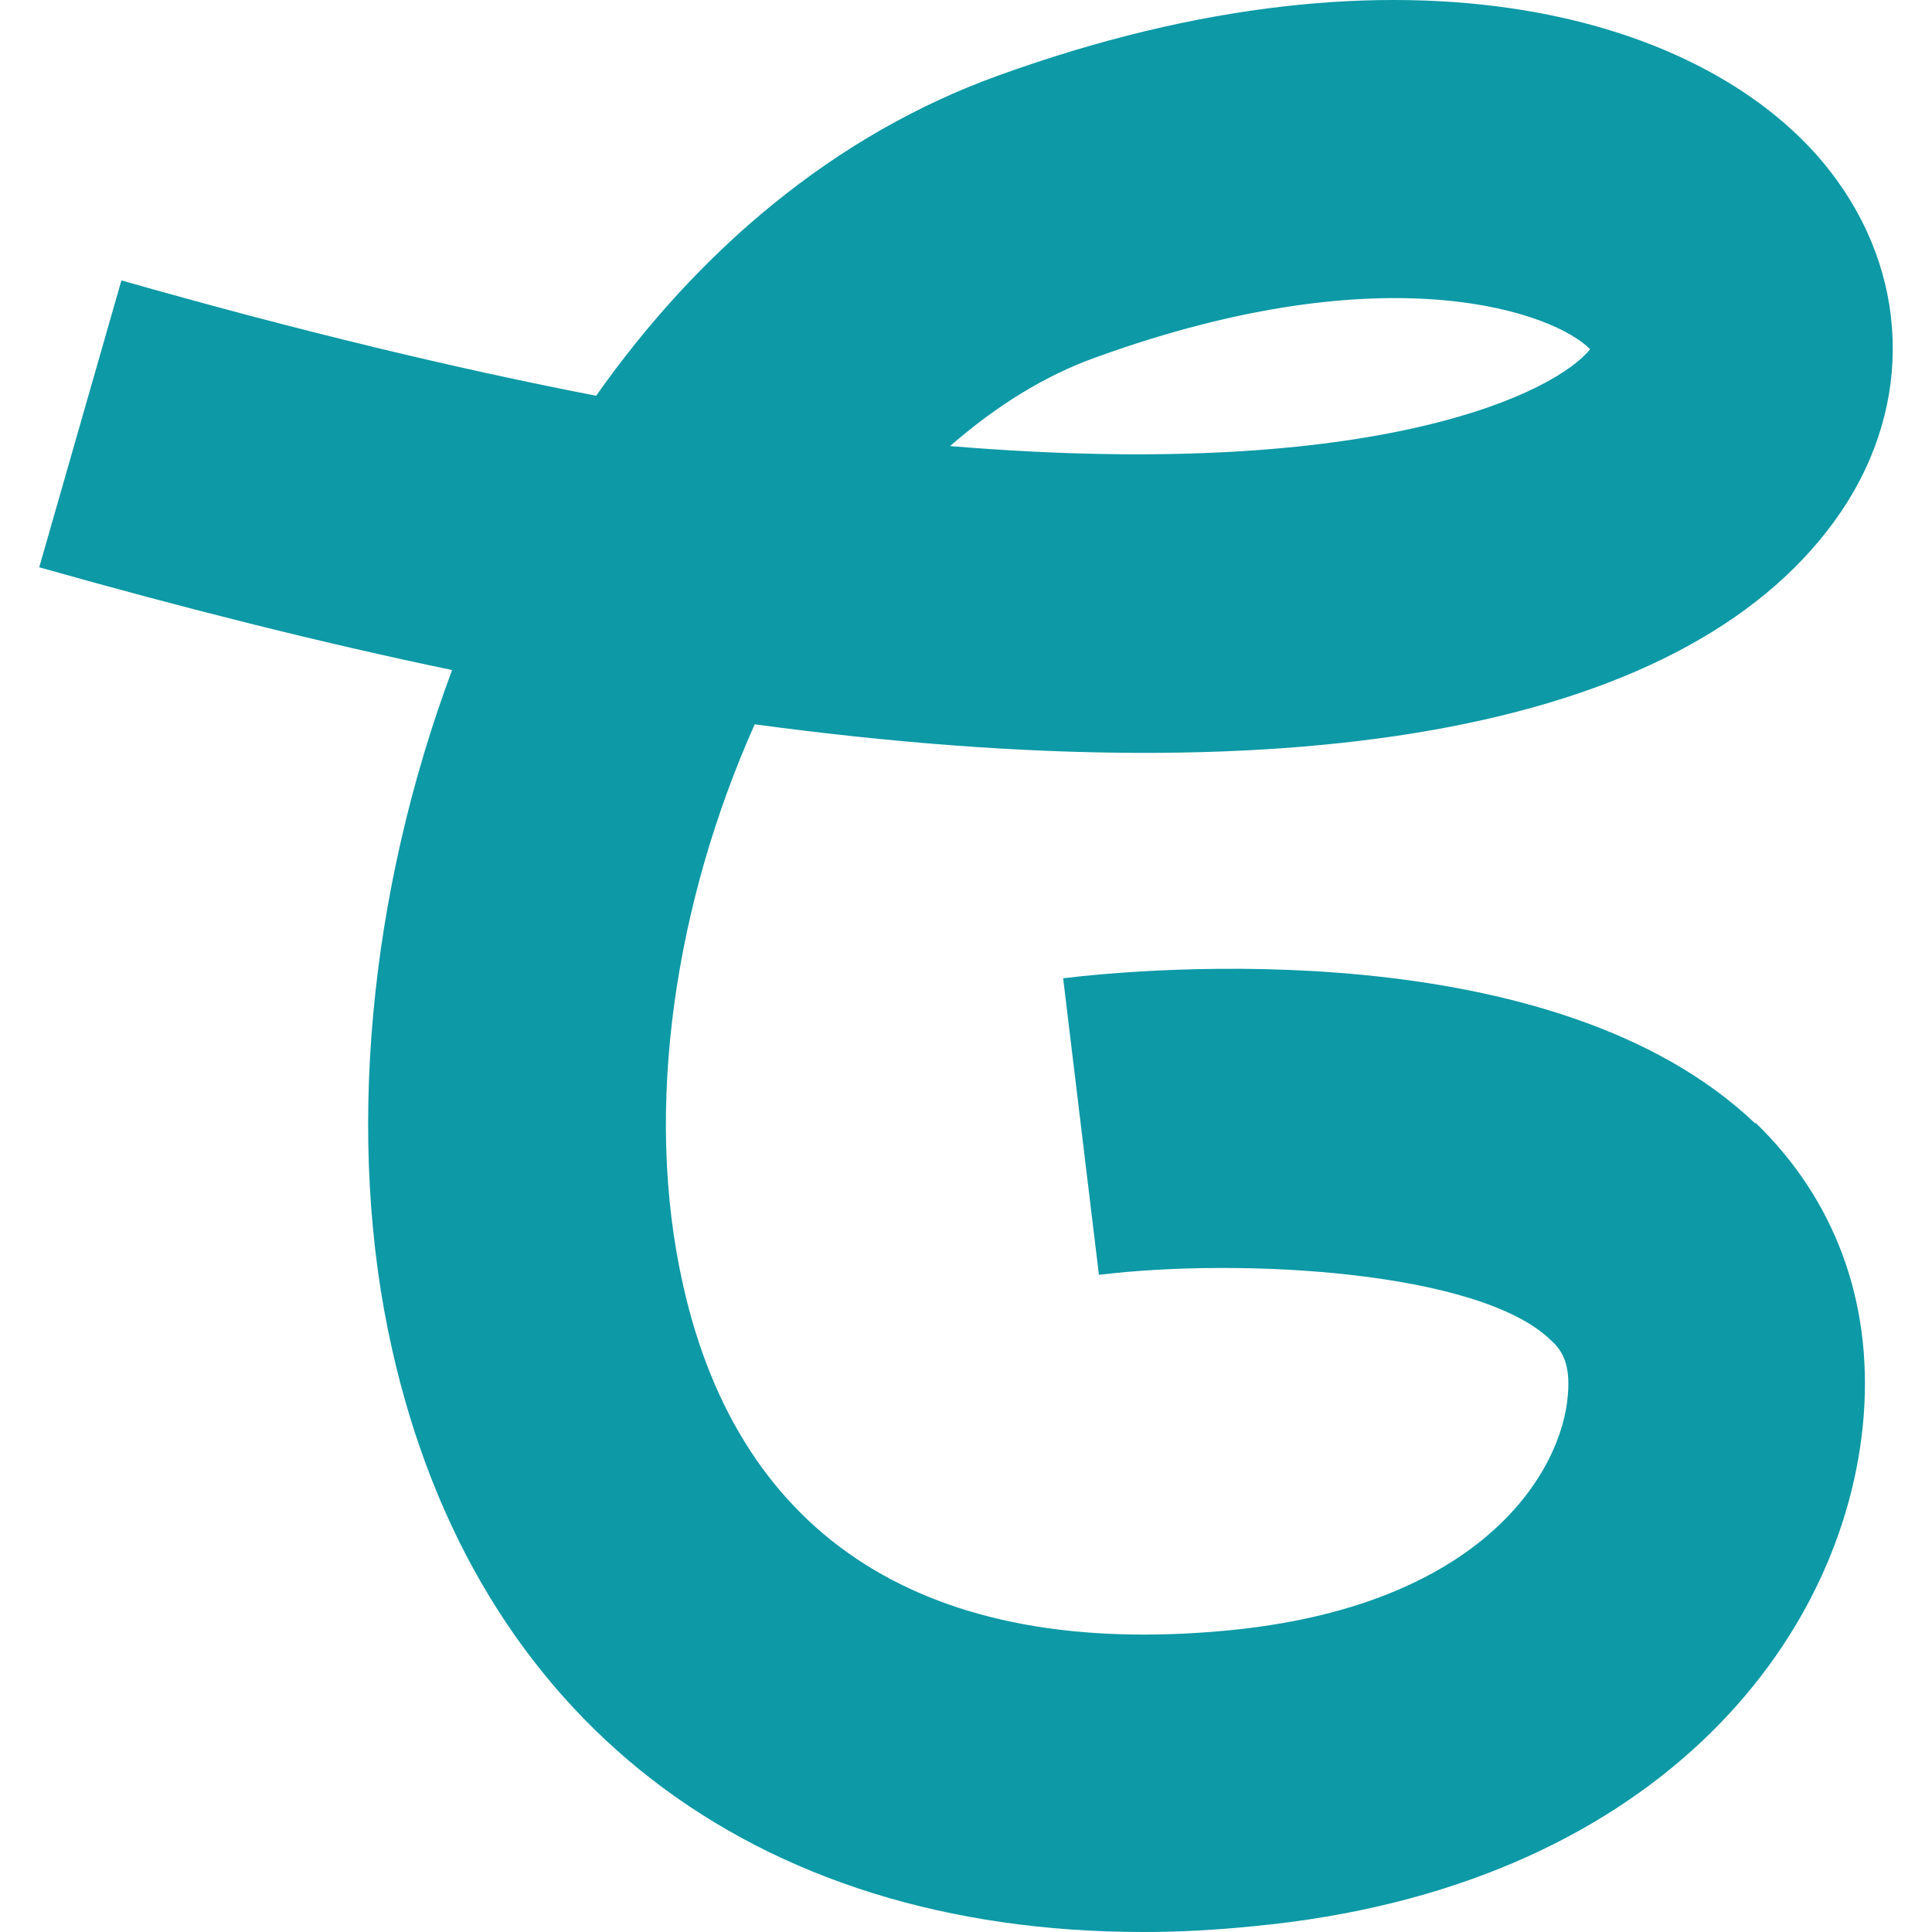 <svg xmlns="http://www.w3.org/2000/svg" fill="none" viewBox="0 0 591 591" height="591" width="591">
<path fill="#0D99A6" d="M536.987 343.427C561.24 366.85 572.775 397.982 570.113 432.968C564.789 502.348 505.34 577.658 383.484 589.221C371.949 590.407 360.71 591 349.766 591C229.981 591 145.391 526.068 119.955 412.807C105.462 348.764 112.857 273.158 138.293 204.964C98.364 196.662 56.069 185.988 12 173.535L37.14 85.773C91.266 101.19 139.476 112.754 182.362 121.056C213.713 76.581 255.121 41.298 305.105 23.212C430.215 -22.151 523.086 5.126 559.761 52.269C584.014 83.401 585.493 123.428 563.31 156.339C518.649 222.457 399.751 244.398 230.868 221.567C206.911 275.233 196.559 338.386 208.981 393.238C226.431 470.92 283.81 507.388 375.202 498.79C453.876 491.378 477.834 449.868 479.608 426.742C480.495 416.661 477.538 412.807 474.284 409.842C452.398 388.791 379.935 384.64 336.161 389.976L325.218 299.249C349.766 296.284 475.172 284.721 536.987 343.723V343.427ZM290.909 136.473C422.821 147.444 476.355 119.573 486.411 106.824C476.059 96.15 425.778 76.581 335.569 109.196C319.598 114.829 304.514 124.317 290.613 136.473H290.909Z"></path>
</svg>
